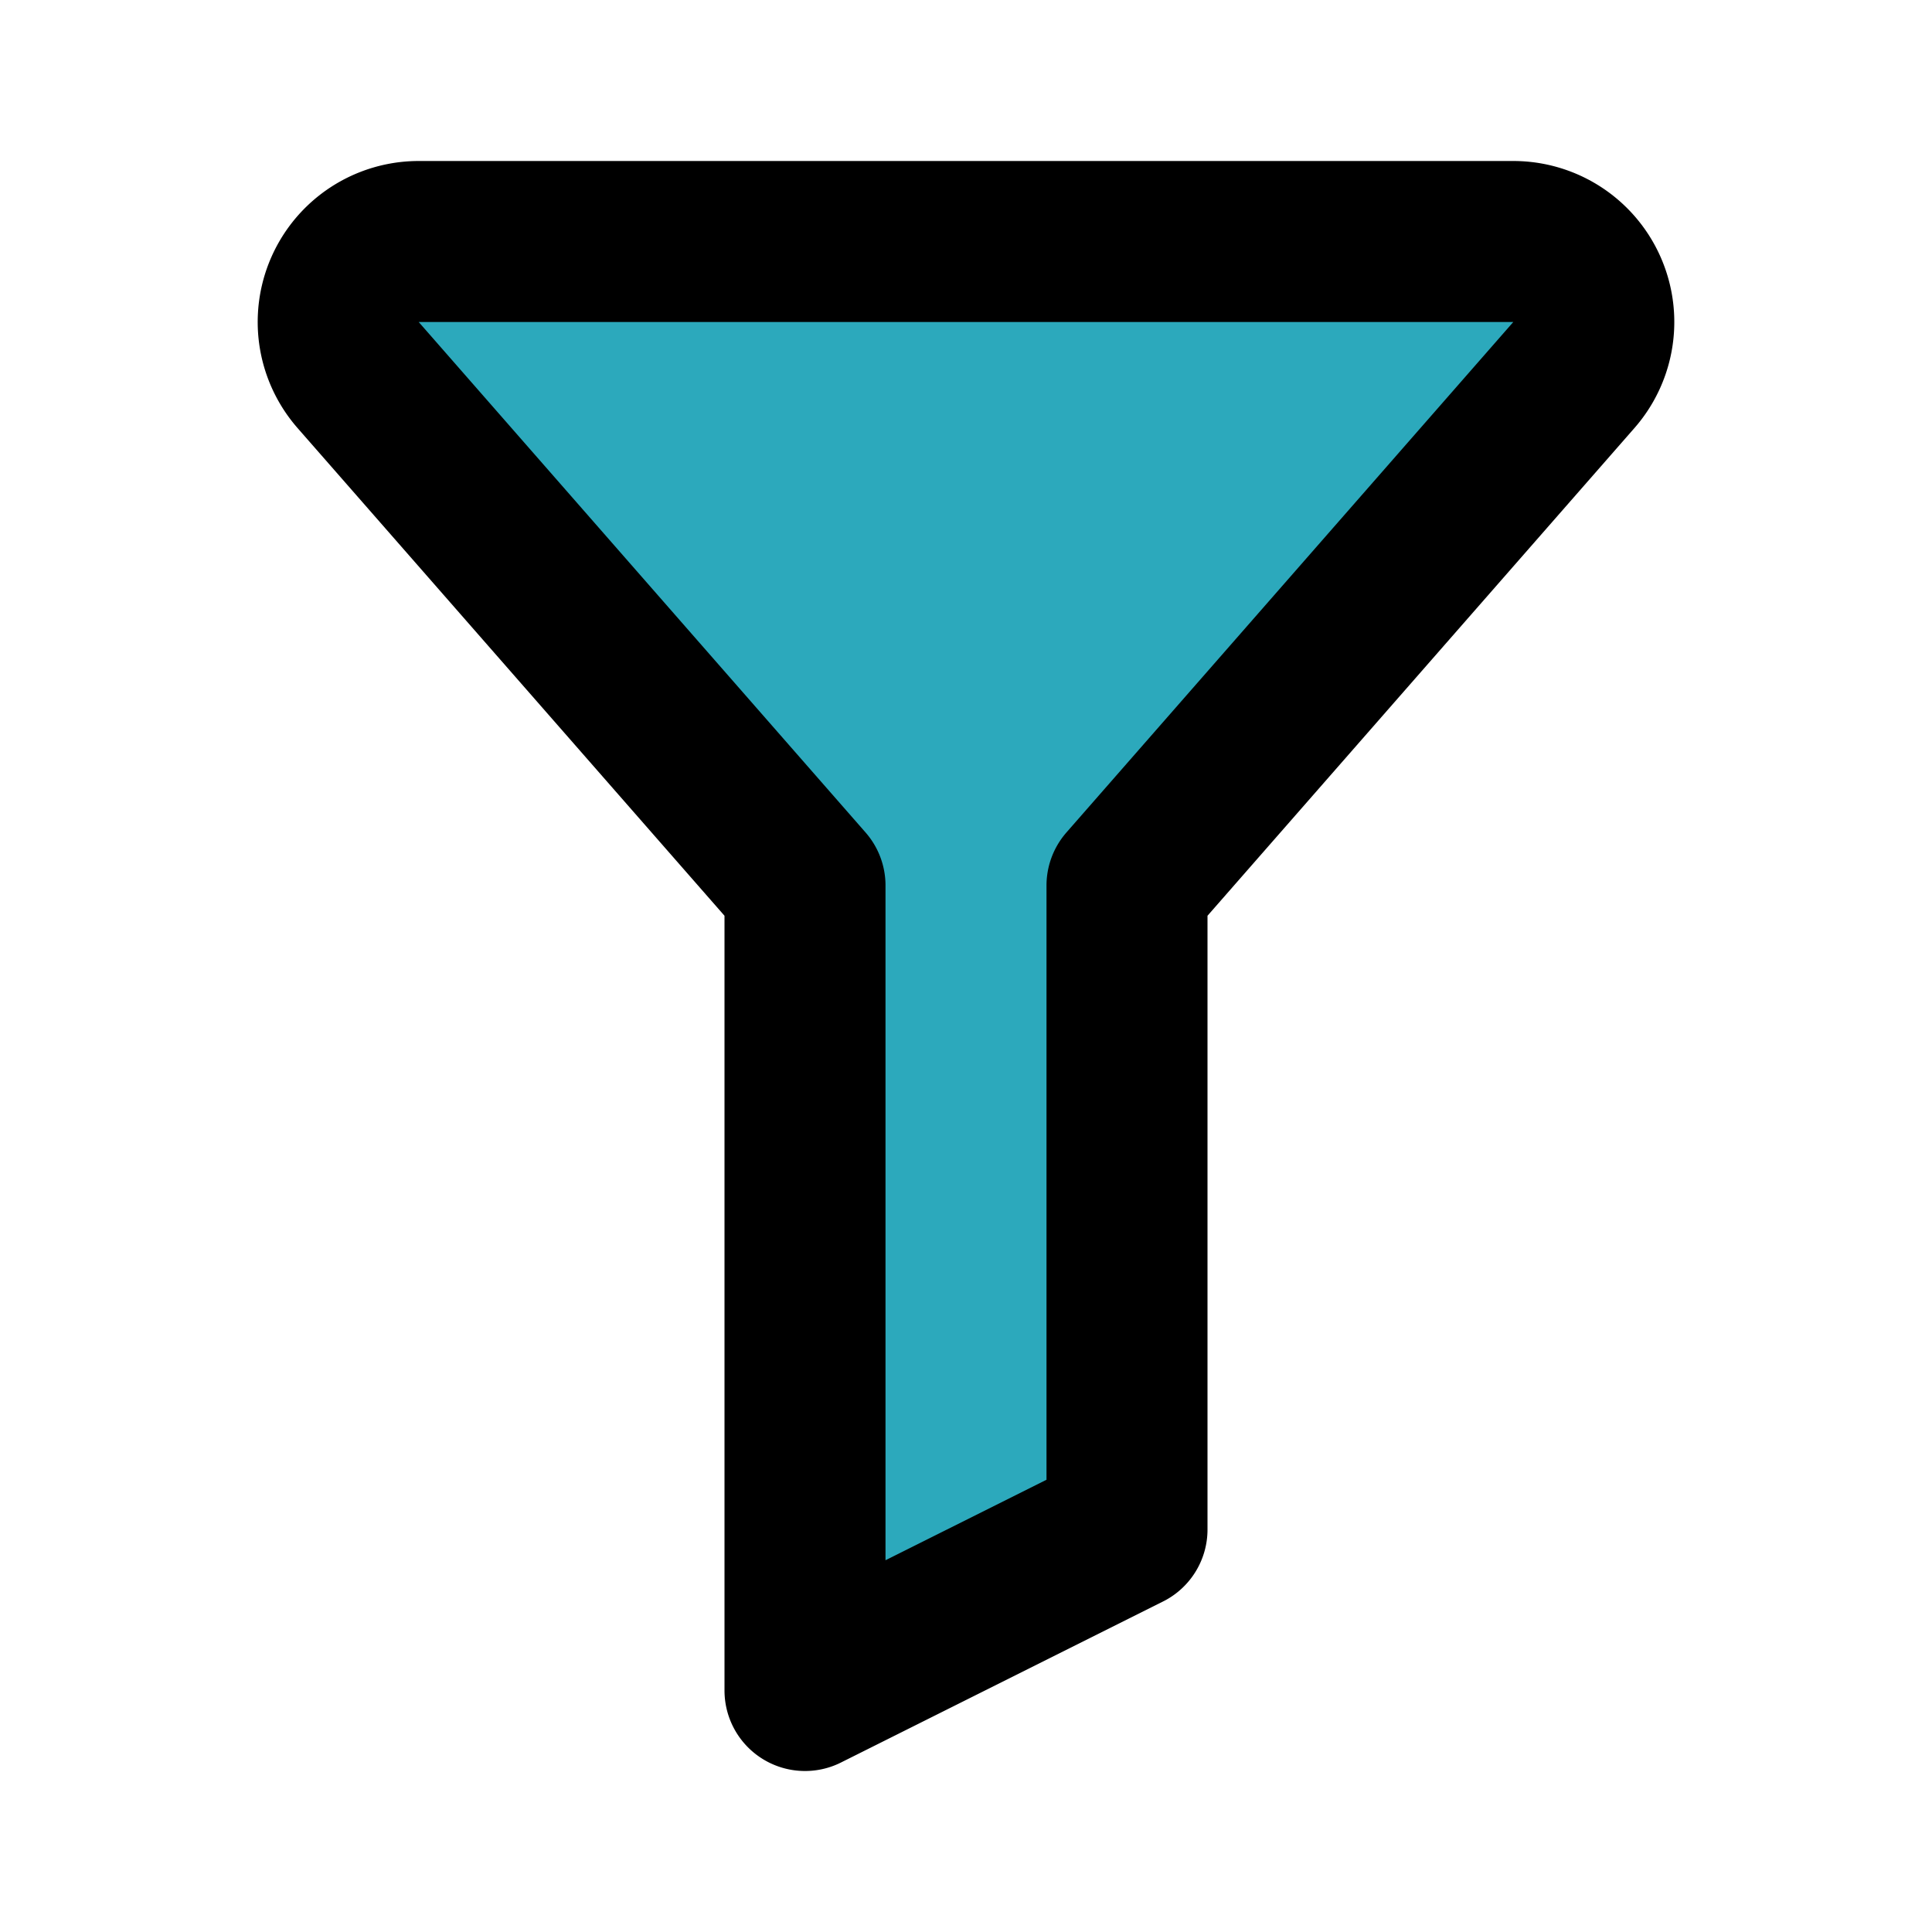 <?xml version="1.0" encoding="utf-8"?><!-- Uploaded to: SVG Repo, www.svgrepo.com, Generator: SVG Repo Mixer Tools -->
<svg fill="#000000" width="800px" height="800px" viewBox="0 0 24 24" id="filter-alt-3" data-name="Flat Line" xmlns="http://www.w3.org/2000/svg" class="icon flat-line"><path id="secondary" d="M4.45,4.66,10,11V21l4-2V11l5.55-6.34A1,1,0,0,0,18.8,3H5.2A1,1,0,0,0,4.45,4.66Z" style="fill: rgb(44, 169, 188); stroke-width: 2;"></path><path id="primary" d="M4.45,4.66,10,11V21l4-2V11l5.55-6.34A1,1,0,0,0,18.8,3H5.2A1,1,0,0,0,4.45,4.66Z" style="fill: none; stroke: rgb(0, 0, 0); stroke-linecap: round; stroke-linejoin: round; stroke-width: 2;"></path></svg>